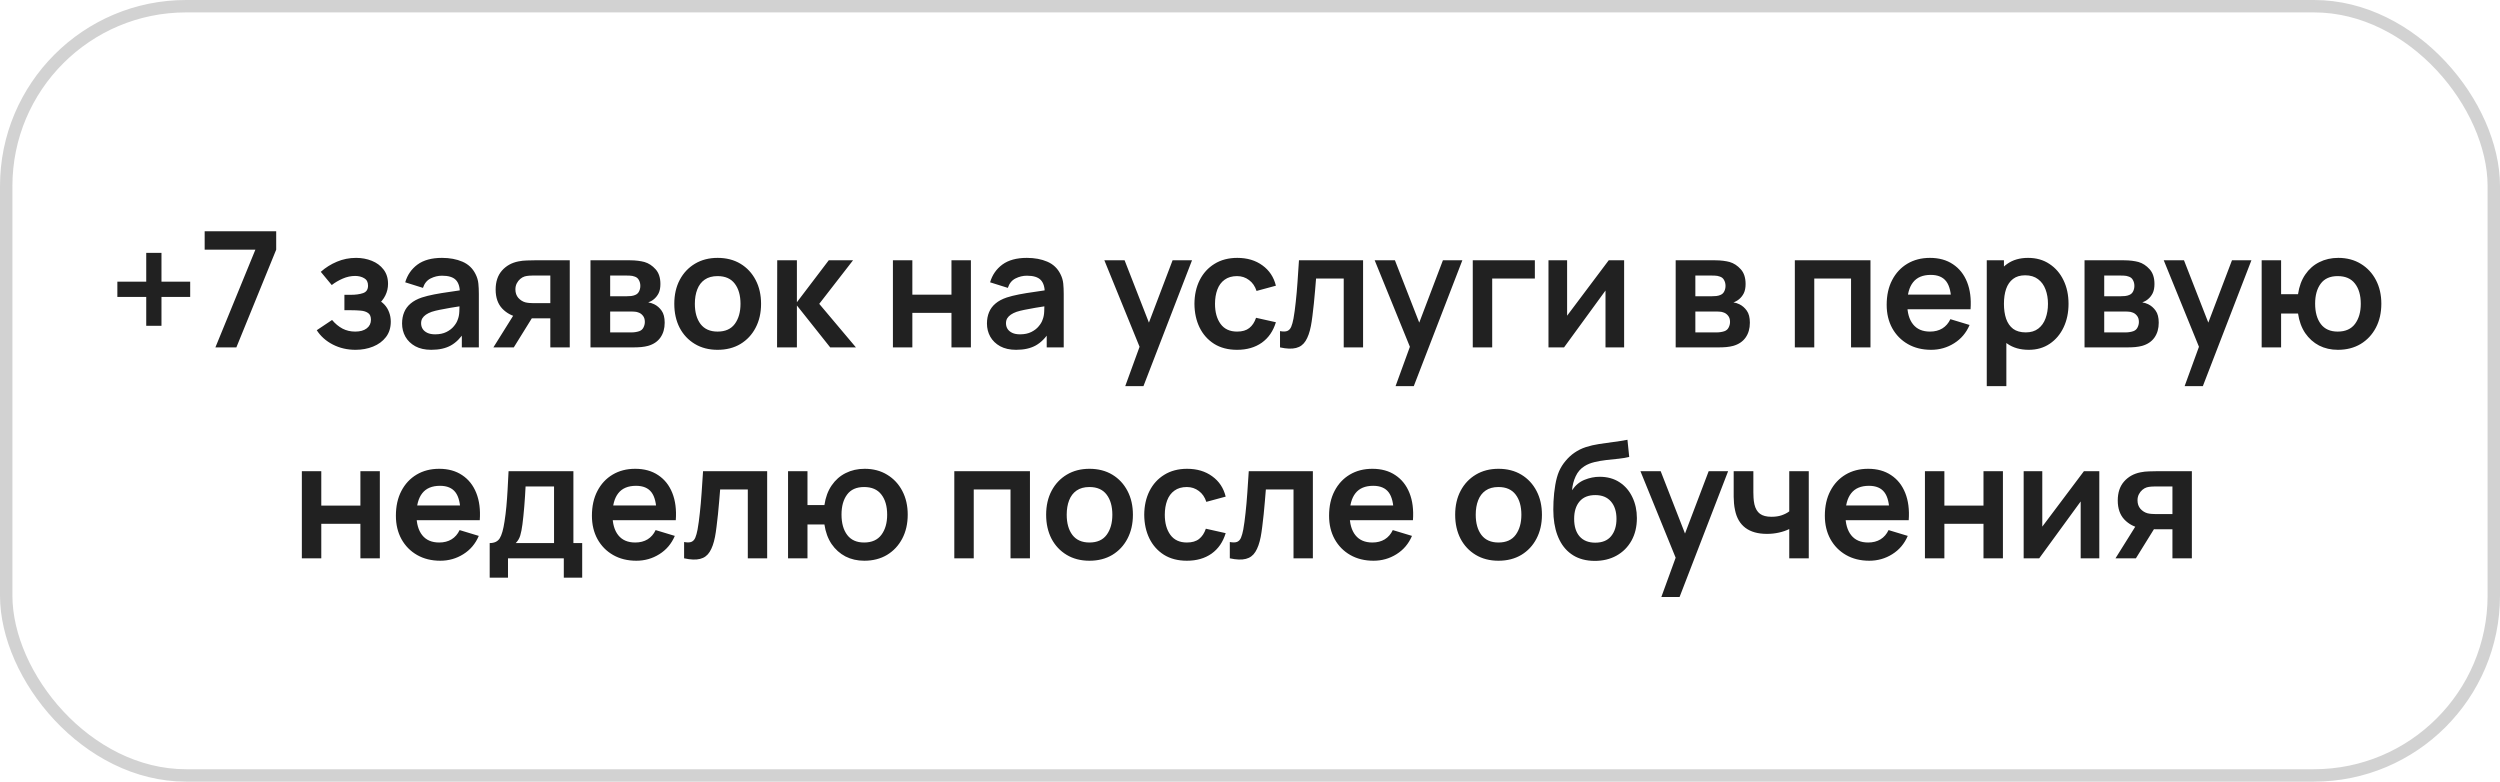 <?xml version="1.0" encoding="UTF-8"?> <svg xmlns="http://www.w3.org/2000/svg" width="403" height="126" viewBox="0 0 403 126" fill="none"><rect x="1" y="1" width="401" height="124" rx="29" stroke="#212121" stroke-opacity="0.2" stroke-width="2"></rect><path d="M23.573 52.516V47.862H18.919V45.405H23.573V40.764H26.03V45.405H30.658V47.862H26.03V52.516H23.573ZM34.721 56L41.169 40.244H32.992V37.28H44.523V40.244L38.101 56H34.721ZM57.313 56.39C55.978 56.39 54.76 56.108 53.66 55.545C52.559 54.982 51.692 54.21 51.06 53.231L53.53 51.58C54.032 52.178 54.591 52.642 55.207 52.971C55.822 53.292 56.507 53.452 57.261 53.452C58.049 53.452 58.669 53.279 59.12 52.932C59.57 52.585 59.796 52.122 59.796 51.541C59.796 51.03 59.644 50.67 59.341 50.462C59.037 50.245 58.639 50.115 58.145 50.072C57.651 50.029 57.122 50.007 56.559 50.007H55.519V47.524H56.546C57.334 47.524 57.993 47.433 58.522 47.251C59.059 47.069 59.328 46.666 59.328 46.042C59.328 45.479 59.12 45.08 58.704 44.846C58.288 44.603 57.802 44.482 57.248 44.482C56.572 44.482 55.904 44.625 55.246 44.911C54.587 45.197 53.998 45.544 53.478 45.951L51.71 43.819C52.49 43.126 53.361 42.58 54.323 42.181C55.285 41.774 56.312 41.57 57.404 41.57C58.305 41.57 59.146 41.726 59.926 42.038C60.714 42.35 61.347 42.818 61.824 43.442C62.309 44.066 62.552 44.837 62.552 45.756C62.552 46.415 62.409 47.034 62.123 47.615C61.845 48.196 61.399 48.746 60.784 49.266L60.745 48.252C61.221 48.451 61.624 48.729 61.954 49.084C62.292 49.439 62.547 49.855 62.721 50.332C62.903 50.809 62.994 51.316 62.994 51.853C62.994 52.832 62.734 53.66 62.214 54.336C61.694 55.012 61 55.523 60.134 55.87C59.276 56.217 58.335 56.39 57.313 56.39ZM69.52 56.39C68.506 56.39 67.648 56.199 66.946 55.818C66.244 55.428 65.711 54.912 65.347 54.271C64.992 53.63 64.814 52.923 64.814 52.152C64.814 51.476 64.927 50.869 65.152 50.332C65.377 49.786 65.724 49.318 66.192 48.928C66.66 48.529 67.266 48.204 68.012 47.953C68.575 47.771 69.234 47.606 69.988 47.459C70.751 47.312 71.574 47.177 72.458 47.056C73.35 46.926 74.282 46.787 75.253 46.64L74.135 47.277C74.144 46.306 73.927 45.591 73.485 45.132C73.043 44.673 72.297 44.443 71.249 44.443C70.616 44.443 70.005 44.59 69.416 44.885C68.826 45.18 68.415 45.687 68.181 46.406L65.321 45.509C65.668 44.322 66.326 43.368 67.297 42.649C68.276 41.93 69.594 41.57 71.249 41.57C72.497 41.57 73.593 41.774 74.538 42.181C75.491 42.588 76.198 43.256 76.657 44.183C76.908 44.677 77.06 45.184 77.112 45.704C77.164 46.215 77.19 46.774 77.19 47.381V56H74.447V52.958L74.902 53.452C74.269 54.466 73.528 55.211 72.679 55.688C71.838 56.156 70.785 56.39 69.52 56.39ZM70.144 53.894C70.855 53.894 71.461 53.768 71.964 53.517C72.466 53.266 72.865 52.958 73.16 52.594C73.463 52.23 73.667 51.888 73.771 51.567C73.936 51.168 74.026 50.713 74.044 50.202C74.07 49.682 74.083 49.262 74.083 48.941L75.045 49.227C74.1 49.374 73.29 49.504 72.614 49.617C71.938 49.73 71.357 49.838 70.872 49.942C70.386 50.037 69.957 50.146 69.585 50.267C69.221 50.397 68.913 50.549 68.662 50.722C68.41 50.895 68.216 51.095 68.077 51.32C67.947 51.545 67.882 51.81 67.882 52.113C67.882 52.46 67.969 52.767 68.142 53.036C68.315 53.296 68.567 53.504 68.896 53.66C69.234 53.816 69.65 53.894 70.144 53.894ZM88.712 56V51.32H86.203C85.883 51.32 85.48 51.311 84.994 51.294C84.518 51.277 84.071 51.233 83.655 51.164C82.572 50.965 81.675 50.492 80.964 49.747C80.254 48.993 79.898 47.97 79.898 46.679C79.898 45.414 80.236 44.395 80.912 43.624C81.588 42.853 82.468 42.359 83.551 42.142C84.002 42.047 84.466 41.995 84.942 41.986C85.428 41.969 85.831 41.96 86.151 41.96H91.845V56H88.712ZM79.534 56L82.888 50.631H86.151L82.823 56H79.534ZM85.878 48.863H88.712V44.417H85.878C85.714 44.417 85.514 44.426 85.28 44.443C85.046 44.46 84.812 44.499 84.578 44.56C84.327 44.638 84.089 44.772 83.863 44.963C83.638 45.154 83.452 45.392 83.304 45.678C83.157 45.964 83.083 46.289 83.083 46.653C83.083 47.199 83.239 47.654 83.551 48.018C83.872 48.373 84.245 48.612 84.669 48.733C84.877 48.785 85.09 48.82 85.306 48.837C85.532 48.854 85.722 48.863 85.878 48.863ZM95.186 56V41.96H101.57C102.029 41.96 102.458 41.986 102.857 42.038C103.255 42.09 103.598 42.155 103.884 42.233C104.56 42.432 105.158 42.822 105.678 43.403C106.198 43.975 106.458 44.768 106.458 45.782C106.458 46.38 106.362 46.874 106.172 47.264C105.981 47.645 105.73 47.966 105.418 48.226C105.27 48.347 105.119 48.451 104.963 48.538C104.807 48.625 104.651 48.694 104.495 48.746C104.833 48.798 105.153 48.898 105.457 49.045C105.933 49.279 106.332 49.626 106.653 50.085C106.982 50.544 107.147 51.19 107.147 52.022C107.147 52.967 106.917 53.764 106.458 54.414C106.007 55.055 105.344 55.502 104.469 55.753C104.148 55.84 103.78 55.905 103.364 55.948C102.948 55.983 102.523 56 102.09 56H95.186ZM98.359 53.582H101.869C102.051 53.582 102.25 53.565 102.467 53.53C102.683 53.495 102.878 53.448 103.052 53.387C103.364 53.274 103.589 53.075 103.728 52.789C103.875 52.503 103.949 52.204 103.949 51.892C103.949 51.467 103.84 51.129 103.624 50.878C103.416 50.618 103.164 50.445 102.87 50.358C102.696 50.289 102.506 50.25 102.298 50.241C102.098 50.224 101.934 50.215 101.804 50.215H98.359V53.582ZM98.359 47.758H100.959C101.227 47.758 101.487 47.745 101.739 47.719C101.999 47.684 102.215 47.628 102.389 47.55C102.675 47.437 102.883 47.247 103.013 46.978C103.151 46.709 103.221 46.41 103.221 46.081C103.221 45.734 103.143 45.422 102.987 45.145C102.839 44.859 102.601 44.668 102.272 44.573C102.055 44.486 101.791 44.439 101.479 44.43C101.175 44.421 100.98 44.417 100.894 44.417H98.359V47.758ZM115.677 56.39C114.273 56.39 113.047 56.074 111.998 55.441C110.949 54.808 110.135 53.937 109.554 52.828C108.982 51.71 108.696 50.427 108.696 48.98C108.696 47.507 108.991 46.215 109.58 45.106C110.169 43.997 110.988 43.13 112.037 42.506C113.086 41.882 114.299 41.57 115.677 41.57C117.09 41.57 118.32 41.886 119.369 42.519C120.418 43.152 121.232 44.027 121.813 45.145C122.394 46.254 122.684 47.533 122.684 48.98C122.684 50.436 122.389 51.723 121.8 52.841C121.219 53.95 120.405 54.821 119.356 55.454C118.307 56.078 117.081 56.39 115.677 56.39ZM115.677 53.452C116.925 53.452 117.852 53.036 118.459 52.204C119.066 51.372 119.369 50.297 119.369 48.98C119.369 47.619 119.061 46.536 118.446 45.73C117.831 44.915 116.908 44.508 115.677 44.508C114.836 44.508 114.143 44.699 113.597 45.08C113.06 45.453 112.661 45.977 112.401 46.653C112.141 47.32 112.011 48.096 112.011 48.98C112.011 50.341 112.319 51.428 112.934 52.243C113.558 53.049 114.472 53.452 115.677 53.452ZM125.262 56L125.288 41.96H128.46V48.72L133.595 41.96H137.508L132.061 48.98L137.976 56H133.829L128.46 49.24V56H125.262ZM143.938 56V41.96H147.071V47.498H153.376V41.96H156.509V56H153.376V50.436H147.071V56H143.938ZM163.803 56.39C162.789 56.39 161.931 56.199 161.229 55.818C160.527 55.428 159.994 54.912 159.63 54.271C159.275 53.63 159.097 52.923 159.097 52.152C159.097 51.476 159.21 50.869 159.435 50.332C159.661 49.786 160.007 49.318 160.475 48.928C160.943 48.529 161.55 48.204 162.295 47.953C162.859 47.771 163.517 47.606 164.271 47.459C165.034 47.312 165.857 47.177 166.741 47.056C167.634 46.926 168.566 46.787 169.536 46.64L168.418 47.277C168.427 46.306 168.21 45.591 167.768 45.132C167.326 44.673 166.581 44.443 165.532 44.443C164.9 44.443 164.289 44.59 163.699 44.885C163.11 45.18 162.698 45.687 162.464 46.406L159.604 45.509C159.951 44.322 160.61 43.368 161.58 42.649C162.56 41.93 163.877 41.57 165.532 41.57C166.78 41.57 167.877 41.774 168.821 42.181C169.775 42.588 170.481 43.256 170.94 44.183C171.192 44.677 171.343 45.184 171.395 45.704C171.447 46.215 171.473 46.774 171.473 47.381V56H168.73V52.958L169.185 53.452C168.553 54.466 167.812 55.211 166.962 55.688C166.122 56.156 165.069 56.39 163.803 56.39ZM164.427 53.894C165.138 53.894 165.745 53.768 166.247 53.517C166.75 53.266 167.149 52.958 167.443 52.594C167.747 52.23 167.95 51.888 168.054 51.567C168.219 51.168 168.31 50.713 168.327 50.202C168.353 49.682 168.366 49.262 168.366 48.941L169.328 49.227C168.384 49.374 167.573 49.504 166.897 49.617C166.221 49.73 165.641 49.838 165.155 49.942C164.67 50.037 164.241 50.146 163.868 50.267C163.504 50.397 163.197 50.549 162.945 50.722C162.694 50.895 162.499 51.095 162.36 51.32C162.23 51.545 162.165 51.81 162.165 52.113C162.165 52.46 162.252 52.767 162.425 53.036C162.599 53.296 162.85 53.504 163.179 53.66C163.517 53.816 163.933 53.894 164.427 53.894ZM181.389 62.24L184.093 54.817L184.145 57.001L178.022 41.96H181.285L185.627 53.088H184.795L189.02 41.96H192.153L184.327 62.24H181.389ZM199.421 56.39C197.974 56.39 196.739 56.069 195.716 55.428C194.693 54.778 193.909 53.894 193.363 52.776C192.826 51.658 192.553 50.393 192.544 48.98C192.553 47.541 192.834 46.267 193.389 45.158C193.952 44.04 194.75 43.165 195.781 42.532C196.812 41.891 198.039 41.57 199.46 41.57C201.055 41.57 202.402 41.973 203.503 42.779C204.612 43.576 205.336 44.668 205.674 46.055L202.554 46.9C202.311 46.146 201.908 45.561 201.345 45.145C200.782 44.72 200.14 44.508 199.421 44.508C198.606 44.508 197.935 44.703 197.406 45.093C196.877 45.474 196.487 46.003 196.236 46.679C195.985 47.355 195.859 48.122 195.859 48.98C195.859 50.315 196.158 51.394 196.756 52.217C197.354 53.04 198.242 53.452 199.421 53.452C200.253 53.452 200.907 53.261 201.384 52.88C201.869 52.499 202.233 51.948 202.476 51.229L205.674 51.944C205.241 53.374 204.482 54.475 203.399 55.246C202.316 56.009 200.99 56.39 199.421 56.39ZM206.338 56V53.374C206.849 53.469 207.244 53.461 207.521 53.348C207.798 53.227 208.006 53.001 208.145 52.672C208.284 52.343 208.405 51.905 208.509 51.359C208.648 50.588 208.769 49.699 208.873 48.694C208.986 47.689 209.081 46.614 209.159 45.47C209.246 44.326 209.324 43.156 209.393 41.96H219.728V56H216.608V44.898H212.149C212.106 45.461 212.054 46.094 211.993 46.796C211.932 47.489 211.867 48.191 211.798 48.902C211.729 49.613 211.651 50.289 211.564 50.93C211.486 51.563 211.404 52.104 211.317 52.555C211.118 53.569 210.832 54.371 210.459 54.96C210.095 55.549 209.584 55.926 208.925 56.091C208.266 56.264 207.404 56.234 206.338 56ZM224.966 62.24L227.67 54.817L227.722 57.001L221.599 41.96H224.862L229.204 53.088H228.372L232.597 41.96H235.73L227.904 62.24H224.966ZM237.409 56V41.96H247.419V44.898H240.542V56H237.409ZM261.809 41.96V56H258.806V46.835L252.124 56H249.615V41.96H252.618V50.891L259.326 41.96H261.809ZM270.119 56V41.96H276.502C276.961 41.96 277.39 41.986 277.789 42.038C278.187 42.09 278.53 42.155 278.816 42.233C279.492 42.432 280.09 42.822 280.61 43.403C281.13 43.975 281.39 44.768 281.39 45.782C281.39 46.38 281.294 46.874 281.104 47.264C280.913 47.645 280.662 47.966 280.35 48.226C280.202 48.347 280.051 48.451 279.895 48.538C279.739 48.625 279.583 48.694 279.427 48.746C279.765 48.798 280.085 48.898 280.389 49.045C280.865 49.279 281.264 49.626 281.585 50.085C281.914 50.544 282.079 51.19 282.079 52.022C282.079 52.967 281.849 53.764 281.39 54.414C280.939 55.055 280.276 55.502 279.401 55.753C279.08 55.84 278.712 55.905 278.296 55.948C277.88 55.983 277.455 56 277.022 56H270.119ZM273.291 53.582H276.801C276.983 53.582 277.182 53.565 277.399 53.53C277.615 53.495 277.81 53.448 277.984 53.387C278.296 53.274 278.521 53.075 278.66 52.789C278.807 52.503 278.881 52.204 278.881 51.892C278.881 51.467 278.772 51.129 278.556 50.878C278.348 50.618 278.096 50.445 277.802 50.358C277.628 50.289 277.438 50.25 277.23 50.241C277.03 50.224 276.866 50.215 276.736 50.215H273.291V53.582ZM273.291 47.758H275.891C276.159 47.758 276.419 47.745 276.671 47.719C276.931 47.684 277.147 47.628 277.321 47.55C277.607 47.437 277.815 47.247 277.945 46.978C278.083 46.709 278.153 46.41 278.153 46.081C278.153 45.734 278.075 45.422 277.919 45.145C277.771 44.859 277.533 44.668 277.204 44.573C276.987 44.486 276.723 44.439 276.411 44.43C276.107 44.421 275.912 44.417 275.826 44.417H273.291V47.758ZM289.327 56V41.96H301.521V56H298.388V44.898H292.46V56H289.327ZM311.295 56.39C309.873 56.39 308.625 56.082 307.551 55.467C306.476 54.852 305.635 53.998 305.029 52.906C304.431 51.814 304.132 50.557 304.132 49.136C304.132 47.602 304.426 46.272 305.016 45.145C305.605 44.01 306.424 43.13 307.473 42.506C308.521 41.882 309.735 41.57 311.113 41.57C312.569 41.57 313.804 41.912 314.818 42.597C315.84 43.273 316.599 44.231 317.093 45.47C317.587 46.709 317.773 48.17 317.652 49.851H314.545V48.707C314.536 47.182 314.267 46.068 313.739 45.366C313.21 44.664 312.378 44.313 311.243 44.313C309.96 44.313 309.007 44.712 308.383 45.509C307.759 46.298 307.447 47.455 307.447 48.98C307.447 50.401 307.759 51.502 308.383 52.282C309.007 53.062 309.917 53.452 311.113 53.452C311.884 53.452 312.547 53.283 313.102 52.945C313.665 52.598 314.098 52.1 314.402 51.45L317.496 52.386C316.958 53.651 316.126 54.635 315 55.337C313.882 56.039 312.647 56.39 311.295 56.39ZM306.459 49.851V47.485H316.118V49.851H306.459ZM327.039 56.39C325.67 56.39 324.522 56.065 323.594 55.415C322.667 54.765 321.969 53.881 321.501 52.763C321.033 51.636 320.799 50.375 320.799 48.98C320.799 47.567 321.033 46.302 321.501 45.184C321.969 44.066 322.654 43.186 323.555 42.545C324.465 41.895 325.588 41.57 326.922 41.57C328.248 41.57 329.397 41.895 330.367 42.545C331.347 43.186 332.105 44.066 332.642 45.184C333.18 46.293 333.448 47.559 333.448 48.98C333.448 50.384 333.184 51.645 332.655 52.763C332.127 53.881 331.381 54.765 330.419 55.415C329.457 56.065 328.331 56.39 327.039 56.39ZM320.266 62.24V41.96H323.035V51.814H323.425V62.24H320.266ZM326.558 53.582C327.373 53.582 328.045 53.378 328.573 52.971C329.102 52.564 329.492 52.013 329.743 51.32C330.003 50.618 330.133 49.838 330.133 48.98C330.133 48.131 330.003 47.359 329.743 46.666C329.483 45.964 329.08 45.409 328.534 45.002C327.988 44.586 327.295 44.378 326.454 44.378C325.657 44.378 325.007 44.573 324.504 44.963C324.002 45.344 323.629 45.882 323.386 46.575C323.152 47.26 323.035 48.061 323.035 48.98C323.035 49.89 323.152 50.692 323.386 51.385C323.629 52.078 324.006 52.62 324.517 53.01C325.037 53.391 325.718 53.582 326.558 53.582ZM336.028 56V41.96H342.411C342.87 41.96 343.299 41.986 343.698 42.038C344.096 42.09 344.439 42.155 344.725 42.233C345.401 42.432 345.999 42.822 346.519 43.403C347.039 43.975 347.299 44.768 347.299 45.782C347.299 46.38 347.203 46.874 347.013 47.264C346.822 47.645 346.571 47.966 346.259 48.226C346.111 48.347 345.96 48.451 345.804 48.538C345.648 48.625 345.492 48.694 345.336 48.746C345.674 48.798 345.994 48.898 346.298 49.045C346.774 49.279 347.173 49.626 347.494 50.085C347.823 50.544 347.988 51.19 347.988 52.022C347.988 52.967 347.758 53.764 347.299 54.414C346.848 55.055 346.185 55.502 345.31 55.753C344.989 55.84 344.621 55.905 344.205 55.948C343.789 55.983 343.364 56 342.931 56H336.028ZM339.2 53.582H342.71C342.892 53.582 343.091 53.565 343.308 53.53C343.524 53.495 343.719 53.448 343.893 53.387C344.205 53.274 344.43 53.075 344.569 52.789C344.716 52.503 344.79 52.204 344.79 51.892C344.79 51.467 344.681 51.129 344.465 50.878C344.257 50.618 344.005 50.445 343.711 50.358C343.537 50.289 343.347 50.25 343.139 50.241C342.939 50.224 342.775 50.215 342.645 50.215H339.2V53.582ZM339.2 47.758H341.8C342.068 47.758 342.328 47.745 342.58 47.719C342.84 47.684 343.056 47.628 343.23 47.55C343.516 47.437 343.724 47.247 343.854 46.978C343.992 46.709 344.062 46.41 344.062 46.081C344.062 45.734 343.984 45.422 343.828 45.145C343.68 44.859 343.442 44.668 343.113 44.573C342.896 44.486 342.632 44.439 342.32 44.43C342.016 44.421 341.821 44.417 341.735 44.417H339.2V47.758ZM352.163 62.24L354.867 54.817L354.919 57.001L348.796 41.96H352.059L356.401 53.088H355.569L359.794 41.96H362.927L355.101 62.24H352.163ZM376.865 56.39C375.747 56.39 374.737 56.16 373.836 55.701C372.943 55.233 372.198 54.566 371.6 53.699C371.011 52.824 370.625 51.771 370.443 50.54H367.713V56H364.58V41.96H367.713V47.42H370.443C370.625 46.172 371.015 45.115 371.613 44.248C372.211 43.373 372.965 42.71 373.875 42.259C374.785 41.8 375.803 41.57 376.93 41.57C378.317 41.57 379.53 41.891 380.57 42.532C381.61 43.165 382.42 44.036 383.001 45.145C383.582 46.254 383.872 47.524 383.872 48.954C383.872 50.419 383.577 51.71 382.988 52.828C382.399 53.946 381.58 54.821 380.531 55.454C379.482 56.078 378.26 56.39 376.865 56.39ZM376.839 53.452C378.087 53.452 379.019 53.036 379.634 52.204C380.249 51.372 380.557 50.297 380.557 48.98C380.557 47.602 380.245 46.514 379.621 45.717C379.006 44.911 378.078 44.508 376.839 44.508C375.608 44.508 374.694 44.915 374.096 45.73C373.498 46.536 373.199 47.611 373.199 48.954C373.199 50.332 373.507 51.428 374.122 52.243C374.737 53.049 375.643 53.452 376.839 53.452ZM48.658 90V75.96H51.791V81.498H58.096V75.96H61.229V90H58.096V84.436H51.791V90H48.658ZM70.981 90.39C69.559 90.39 68.311 90.082 67.237 89.467C66.162 88.852 65.321 87.998 64.715 86.906C64.117 85.814 63.818 84.557 63.818 83.136C63.818 81.602 64.112 80.272 64.701 79.145C65.291 78.01 66.11 77.13 67.159 76.506C68.207 75.882 69.421 75.57 70.799 75.57C72.254 75.57 73.49 75.912 74.504 76.597C75.526 77.273 76.284 78.231 76.778 79.47C77.272 80.709 77.459 82.17 77.338 83.851H74.231V82.707C74.222 81.182 73.953 80.068 73.424 79.366C72.896 78.664 72.064 78.313 70.928 78.313C69.646 78.313 68.692 78.712 68.069 79.509C67.445 80.298 67.132 81.455 67.132 82.98C67.132 84.401 67.445 85.502 68.069 86.282C68.692 87.062 69.603 87.452 70.799 87.452C71.57 87.452 72.233 87.283 72.787 86.945C73.351 86.598 73.784 86.1 74.088 85.45L77.181 86.386C76.644 87.651 75.812 88.635 74.686 89.337C73.567 90.039 72.332 90.39 70.981 90.39ZM66.144 83.851V81.485H75.803V83.851H66.144ZM78.938 93.12V87.543C79.701 87.543 80.243 87.283 80.563 86.763C80.884 86.243 81.139 85.342 81.33 84.059C81.451 83.296 81.551 82.49 81.629 81.641C81.707 80.792 81.772 79.895 81.824 78.95C81.885 78.005 81.937 77.009 81.98 75.96H92.432V87.543H93.849V93.12H90.885V90H81.889V93.12H78.938ZM83.137 87.543H89.312V78.417H84.723C84.697 78.937 84.667 79.47 84.632 80.016C84.597 80.553 84.558 81.091 84.515 81.628C84.472 82.165 84.424 82.681 84.372 83.175C84.329 83.66 84.277 84.111 84.216 84.527C84.121 85.255 84.004 85.853 83.865 86.321C83.727 86.789 83.484 87.196 83.137 87.543ZM102.58 90.39C101.158 90.39 99.91 90.082 98.836 89.467C97.761 88.852 96.92 87.998 96.314 86.906C95.716 85.814 95.417 84.557 95.417 83.136C95.417 81.602 95.711 80.272 96.301 79.145C96.89 78.01 97.709 77.13 98.758 76.506C99.806 75.882 101.02 75.57 102.398 75.57C103.854 75.57 105.089 75.912 106.103 76.597C107.125 77.273 107.884 78.231 108.378 79.47C108.872 80.709 109.058 82.17 108.937 83.851H105.83V82.707C105.821 81.182 105.552 80.068 105.024 79.366C104.495 78.664 103.663 78.313 102.528 78.313C101.245 78.313 100.292 78.712 99.668 79.509C99.044 80.298 98.732 81.455 98.732 82.98C98.732 84.401 99.044 85.502 99.668 86.282C100.292 87.062 101.202 87.452 102.398 87.452C103.169 87.452 103.832 87.283 104.387 86.945C104.95 86.598 105.383 86.1 105.687 85.45L108.781 86.386C108.243 87.651 107.411 88.635 106.285 89.337C105.167 90.039 103.932 90.39 102.58 90.39ZM97.744 83.851V81.485H107.403V83.851H97.744ZM110.277 90V87.374C110.789 87.469 111.183 87.461 111.46 87.348C111.738 87.227 111.946 87.001 112.084 86.672C112.223 86.343 112.344 85.905 112.448 85.359C112.587 84.588 112.708 83.699 112.812 82.694C112.925 81.689 113.02 80.614 113.098 79.47C113.185 78.326 113.263 77.156 113.332 75.96H123.667V90H120.547V78.898H116.088C116.045 79.461 115.993 80.094 115.932 80.796C115.872 81.489 115.807 82.191 115.737 82.902C115.668 83.613 115.59 84.289 115.503 84.93C115.425 85.563 115.343 86.104 115.256 86.555C115.057 87.569 114.771 88.371 114.398 88.96C114.034 89.549 113.523 89.926 112.864 90.091C112.206 90.264 111.343 90.234 110.277 90ZM139.318 90.39C138.2 90.39 137.191 90.16 136.289 89.701C135.397 89.233 134.651 88.566 134.053 87.699C133.464 86.824 133.078 85.771 132.896 84.54H130.166V90H127.033V75.96H130.166V81.42H132.896C133.078 80.172 133.468 79.115 134.066 78.248C134.664 77.373 135.418 76.71 136.328 76.259C137.238 75.8 138.257 75.57 139.383 75.57C140.77 75.57 141.983 75.891 143.023 76.532C144.063 77.165 144.874 78.036 145.454 79.145C146.035 80.254 146.325 81.524 146.325 82.954C146.325 84.419 146.031 85.71 145.441 86.828C144.852 87.946 144.033 88.821 142.984 89.454C141.936 90.078 140.714 90.39 139.318 90.39ZM139.292 87.452C140.54 87.452 141.472 87.036 142.087 86.204C142.703 85.372 143.01 84.297 143.01 82.98C143.01 81.602 142.698 80.514 142.074 79.717C141.459 78.911 140.532 78.508 139.292 78.508C138.062 78.508 137.147 78.915 136.549 79.73C135.951 80.536 135.652 81.611 135.652 82.954C135.652 84.332 135.96 85.428 136.575 86.243C137.191 87.049 138.096 87.452 139.292 87.452ZM153.834 90V75.96H166.028V90H162.895V78.898H156.967V90H153.834ZM175.619 90.39C174.215 90.39 172.989 90.074 171.94 89.441C170.891 88.808 170.077 87.937 169.496 86.828C168.924 85.71 168.638 84.427 168.638 82.98C168.638 81.507 168.933 80.215 169.522 79.106C170.111 77.997 170.93 77.13 171.979 76.506C173.028 75.882 174.241 75.57 175.619 75.57C177.032 75.57 178.262 75.886 179.311 76.519C180.36 77.152 181.174 78.027 181.755 79.145C182.336 80.254 182.626 81.533 182.626 82.98C182.626 84.436 182.331 85.723 181.742 86.841C181.161 87.95 180.347 88.821 179.298 89.454C178.249 90.078 177.023 90.39 175.619 90.39ZM175.619 87.452C176.867 87.452 177.794 87.036 178.401 86.204C179.008 85.372 179.311 84.297 179.311 82.98C179.311 81.619 179.003 80.536 178.388 79.73C177.773 78.915 176.85 78.508 175.619 78.508C174.778 78.508 174.085 78.699 173.539 79.08C173.002 79.453 172.603 79.977 172.343 80.653C172.083 81.32 171.953 82.096 171.953 82.98C171.953 84.341 172.261 85.428 172.876 86.243C173.5 87.049 174.414 87.452 175.619 87.452ZM191.327 90.39C189.88 90.39 188.645 90.069 187.622 89.428C186.6 88.778 185.815 87.894 185.269 86.776C184.732 85.658 184.459 84.393 184.45 82.98C184.459 81.541 184.741 80.267 185.295 79.158C185.859 78.04 186.656 77.165 187.687 76.532C188.719 75.891 189.945 75.57 191.366 75.57C192.961 75.57 194.309 75.973 195.409 76.779C196.519 77.576 197.242 78.668 197.58 80.055L194.46 80.9C194.218 80.146 193.815 79.561 193.251 79.145C192.688 78.72 192.047 78.508 191.327 78.508C190.513 78.508 189.841 78.703 189.312 79.093C188.784 79.474 188.394 80.003 188.142 80.679C187.891 81.355 187.765 82.122 187.765 82.98C187.765 84.315 188.064 85.394 188.662 86.217C189.26 87.04 190.149 87.452 191.327 87.452C192.159 87.452 192.814 87.261 193.29 86.88C193.776 86.499 194.14 85.948 194.382 85.229L197.58 85.944C197.147 87.374 196.389 88.475 195.305 89.246C194.222 90.009 192.896 90.39 191.327 90.39ZM198.245 90V87.374C198.756 87.469 199.15 87.461 199.428 87.348C199.705 87.227 199.913 87.001 200.052 86.672C200.19 86.343 200.312 85.905 200.416 85.359C200.554 84.588 200.676 83.699 200.78 82.694C200.892 81.689 200.988 80.614 201.066 79.47C201.152 78.326 201.23 77.156 201.3 75.96H211.635V90H208.515V78.898H204.056C204.012 79.461 203.96 80.094 203.9 80.796C203.839 81.489 203.774 82.191 203.705 82.902C203.635 83.613 203.557 84.289 203.471 84.93C203.393 85.563 203.31 86.104 203.224 86.555C203.024 87.569 202.738 88.371 202.366 88.96C202.002 89.549 201.49 89.926 200.832 90.091C200.173 90.264 199.311 90.234 198.245 90ZM221.41 90.39C219.988 90.39 218.74 90.082 217.666 89.467C216.591 88.852 215.75 87.998 215.144 86.906C214.546 85.814 214.247 84.557 214.247 83.136C214.247 81.602 214.541 80.272 215.131 79.145C215.72 78.01 216.539 77.13 217.588 76.506C218.636 75.882 219.85 75.57 221.228 75.57C222.684 75.57 223.919 75.912 224.933 76.597C225.955 77.273 226.714 78.231 227.208 79.47C227.702 80.709 227.888 82.17 227.767 83.851H224.66V82.707C224.651 81.182 224.382 80.068 223.854 79.366C223.325 78.664 222.493 78.313 221.358 78.313C220.075 78.313 219.122 78.712 218.498 79.509C217.874 80.298 217.562 81.455 217.562 82.98C217.562 84.401 217.874 85.502 218.498 86.282C219.122 87.062 220.032 87.452 221.228 87.452C221.999 87.452 222.662 87.283 223.217 86.945C223.78 86.598 224.213 86.1 224.517 85.45L227.611 86.386C227.073 87.651 226.241 88.635 225.115 89.337C223.997 90.039 222.762 90.39 221.41 90.39ZM216.574 83.851V81.485H226.233V83.851H216.574ZM241.554 90.39C240.15 90.39 238.923 90.074 237.875 89.441C236.826 88.808 236.011 87.937 235.431 86.828C234.859 85.71 234.573 84.427 234.573 82.98C234.573 81.507 234.867 80.215 235.457 79.106C236.046 77.997 236.865 77.13 237.914 76.506C238.962 75.882 240.176 75.57 241.554 75.57C242.966 75.57 244.197 75.886 245.246 76.519C246.294 77.152 247.109 78.027 247.69 79.145C248.27 80.254 248.561 81.533 248.561 82.98C248.561 84.436 248.266 85.723 247.677 86.841C247.096 87.95 246.281 88.821 245.233 89.454C244.184 90.078 242.958 90.39 241.554 90.39ZM241.554 87.452C242.802 87.452 243.729 87.036 244.336 86.204C244.942 85.372 245.246 84.297 245.246 82.98C245.246 81.619 244.938 80.536 244.323 79.73C243.707 78.915 242.784 78.508 241.554 78.508C240.713 78.508 240.02 78.699 239.474 79.08C238.936 79.453 238.538 79.977 238.278 80.653C238.018 81.32 237.888 82.096 237.888 82.98C237.888 84.341 238.195 85.428 238.811 86.243C239.435 87.049 240.349 87.452 241.554 87.452ZM257.002 90.416C255.667 90.399 254.532 90.1 253.596 89.519C252.66 88.938 251.927 88.119 251.399 87.062C250.87 86.005 250.549 84.757 250.437 83.318C250.385 82.581 250.38 81.758 250.424 80.848C250.467 79.938 250.562 79.05 250.71 78.183C250.857 77.316 251.061 76.58 251.321 75.973C251.589 75.366 251.94 74.807 252.374 74.296C252.807 73.776 253.275 73.343 253.778 72.996C254.35 72.597 254.969 72.29 255.637 72.073C256.313 71.856 257.019 71.692 257.756 71.579C258.492 71.458 259.251 71.349 260.031 71.254C260.811 71.159 261.582 71.037 262.345 70.89L262.631 73.659C262.145 73.78 261.582 73.876 260.941 73.945C260.308 74.006 259.649 74.075 258.965 74.153C258.289 74.231 257.643 74.344 257.028 74.491C256.412 74.638 255.879 74.855 255.429 75.141C254.805 75.522 254.328 76.068 253.999 76.779C253.669 77.49 253.474 78.239 253.414 79.028C253.951 78.231 254.618 77.672 255.416 77.351C256.222 77.022 257.036 76.857 257.86 76.857C259.108 76.857 260.178 77.152 261.071 77.741C261.972 78.33 262.661 79.132 263.138 80.146C263.623 81.151 263.866 82.274 263.866 83.513C263.866 84.9 263.575 86.113 262.995 87.153C262.414 88.193 261.608 88.999 260.577 89.571C259.545 90.143 258.354 90.425 257.002 90.416ZM257.158 87.478C258.284 87.478 259.134 87.131 259.706 86.438C260.286 85.736 260.577 84.804 260.577 83.643C260.577 82.456 260.278 81.52 259.68 80.835C259.09 80.15 258.25 79.808 257.158 79.808C256.048 79.808 255.203 80.15 254.623 80.835C254.042 81.52 253.752 82.456 253.752 83.643C253.752 84.856 254.046 85.801 254.636 86.477C255.225 87.144 256.066 87.478 257.158 87.478ZM267.807 96.24L270.511 88.817L270.563 91.001L264.44 75.96H267.703L272.045 87.088H271.213L275.438 75.96H278.571L270.745 96.24H267.807ZM288.427 90V85.281C287.942 85.524 287.387 85.714 286.763 85.853C286.148 85.992 285.502 86.061 284.826 86.061C283.379 86.061 282.222 85.736 281.355 85.086C280.497 84.436 279.943 83.491 279.691 82.252C279.613 81.897 279.557 81.528 279.522 81.147C279.496 80.757 279.479 80.406 279.47 80.094C279.47 79.773 279.47 79.531 279.47 79.366V75.96H282.642V79.366C282.642 79.557 282.651 79.838 282.668 80.211C282.686 80.575 282.733 80.939 282.811 81.303C282.976 81.996 283.275 82.503 283.708 82.824C284.142 83.145 284.761 83.305 285.567 83.305C286.191 83.305 286.742 83.223 287.218 83.058C287.695 82.893 288.098 82.685 288.427 82.434V75.96H291.573V90H288.427ZM301.328 90.39C299.907 90.39 298.659 90.082 297.584 89.467C296.51 88.852 295.669 87.998 295.062 86.906C294.464 85.814 294.165 84.557 294.165 83.136C294.165 81.602 294.46 80.272 295.049 79.145C295.639 78.01 296.458 77.13 297.506 76.506C298.555 75.882 299.768 75.57 301.146 75.57C302.602 75.57 303.837 75.912 304.851 76.597C305.874 77.273 306.632 78.231 307.126 79.47C307.62 80.709 307.807 82.17 307.685 83.851H304.578V82.707C304.57 81.182 304.301 80.068 303.772 79.366C303.244 78.664 302.412 78.313 301.276 78.313C299.994 78.313 299.04 78.712 298.416 79.509C297.792 80.298 297.48 81.455 297.48 82.98C297.48 84.401 297.792 85.502 298.416 86.282C299.04 87.062 299.95 87.452 301.146 87.452C301.918 87.452 302.581 87.283 303.135 86.945C303.699 86.598 304.132 86.1 304.435 85.45L307.529 86.386C306.992 87.651 306.16 88.635 305.033 89.337C303.915 90.039 302.68 90.39 301.328 90.39ZM296.492 83.851V81.485H306.151V83.851H296.492ZM310.3 90V75.96H313.433V81.498H319.738V75.96H322.871V90H319.738V84.436H313.433V90H310.3ZM338.408 75.96V90H335.405V80.835L328.723 90H326.214V75.96H329.217V84.891L335.925 75.96H338.408ZM350.196 90V85.32H347.687C347.366 85.32 346.963 85.311 346.478 85.294C346.001 85.277 345.555 85.233 345.139 85.164C344.056 84.965 343.159 84.492 342.448 83.747C341.737 82.993 341.382 81.97 341.382 80.679C341.382 79.414 341.72 78.395 342.396 77.624C343.072 76.853 343.952 76.359 345.035 76.142C345.486 76.047 345.949 75.995 346.426 75.986C346.911 75.969 347.314 75.96 347.635 75.96H353.329V90H350.196ZM341.018 90L344.372 84.631H347.635L344.307 90H341.018ZM347.362 82.863H350.196V78.417H347.362C347.197 78.417 346.998 78.426 346.764 78.443C346.53 78.46 346.296 78.499 346.062 78.56C345.811 78.638 345.572 78.772 345.347 78.963C345.122 79.154 344.935 79.392 344.788 79.678C344.641 79.964 344.567 80.289 344.567 80.653C344.567 81.199 344.723 81.654 345.035 82.018C345.356 82.373 345.728 82.612 346.153 82.733C346.361 82.785 346.573 82.82 346.79 82.837C347.015 82.854 347.206 82.863 347.362 82.863Z" fill="#212121"></path></svg> 